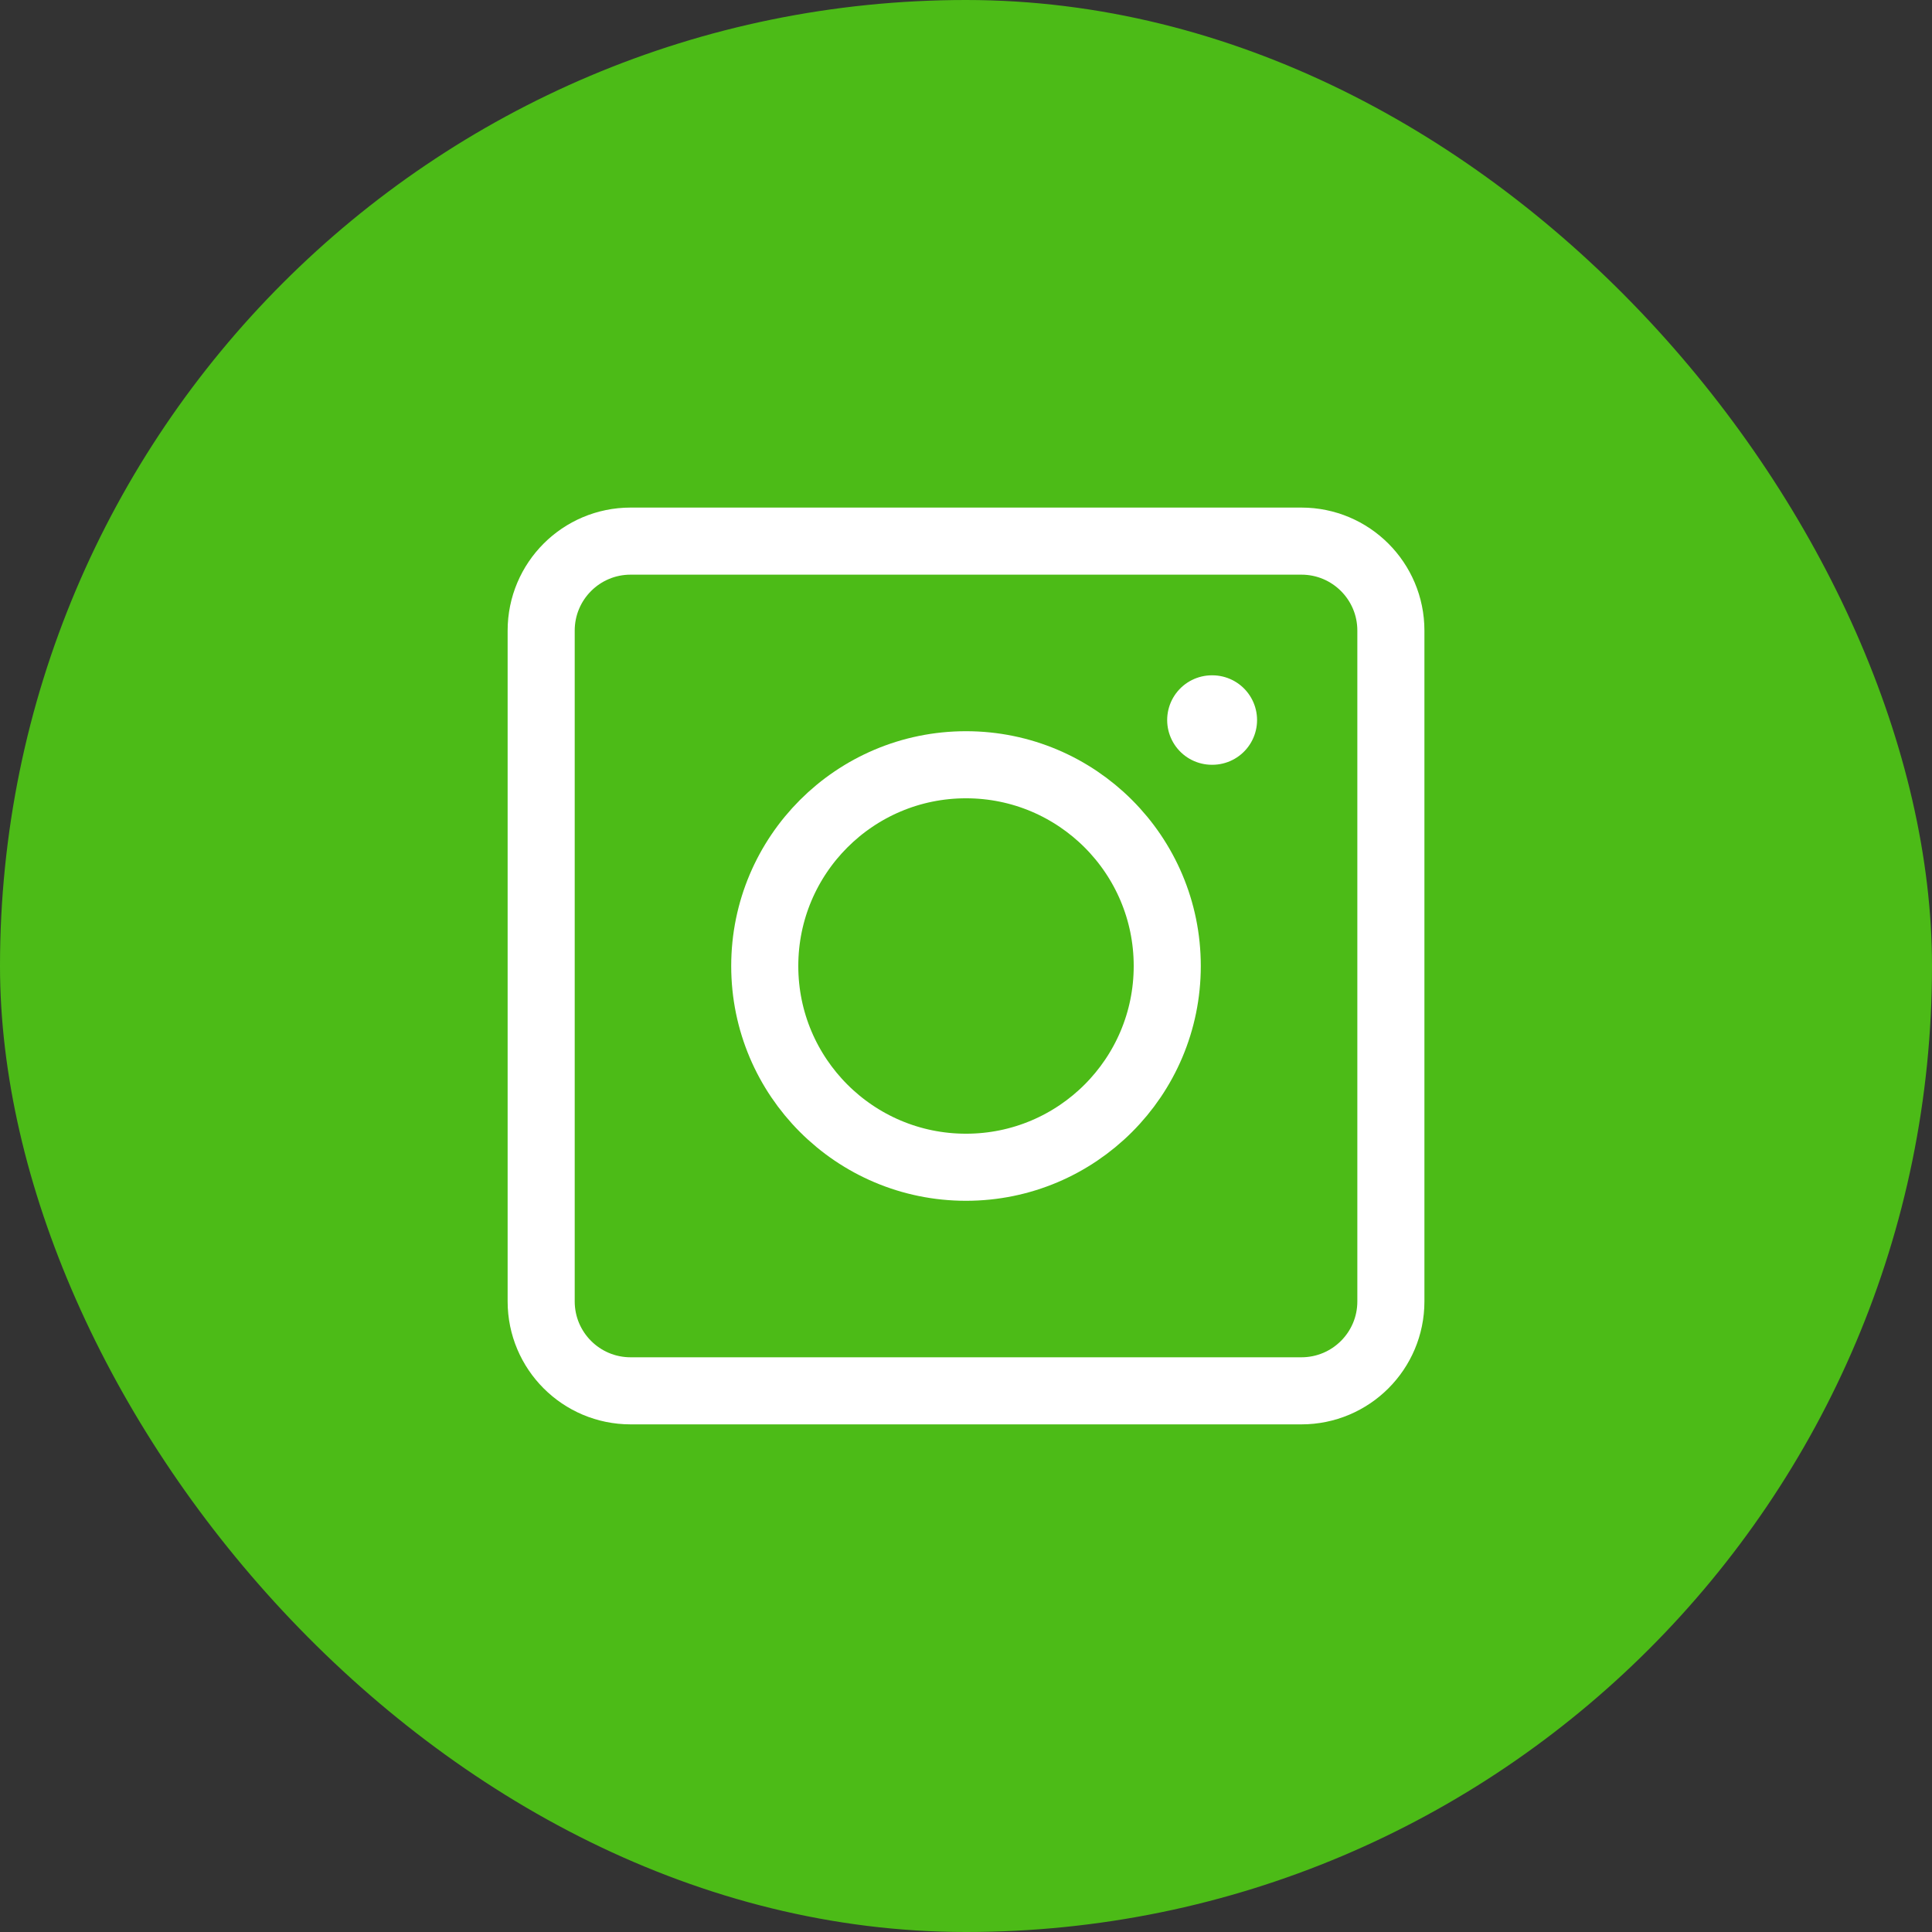 <svg width="36" height="36" viewBox="0 0 36 36" fill="none" xmlns="http://www.w3.org/2000/svg">
<rect x="0" y="0" width="36" height="36" fill="#333333" stroke="none"/>
<rect width="36" height="36" rx="18" fill="#4CBB17"/>
<path d="M25.917 11.75V24.25C25.917 25.17 25.171 25.916 24.25 25.916H11.75C10.83 25.916 10.084 25.17 10.084 24.25V11.75C10.084 10.829 10.83 10.083 11.75 10.083H24.25C25.171 10.083 25.917 10.829 25.917 11.75Z" stroke="white" stroke-width="1.25" stroke-linecap="round" stroke-linejoin="round"/>
<path d="M21.75 18C21.75 20.071 20.071 21.75 18 21.75C15.929 21.75 14.25 20.071 14.25 18C14.25 15.929 15.929 14.25 18 14.25C20.071 14.25 21.75 15.929 21.75 18Z" stroke="white" stroke-width="1.25" stroke-linecap="round"/>
<path d="M22.59 13.417H22.582" stroke="white" stroke-width="1.667" stroke-linecap="round" stroke-linejoin="round"/>
</svg>
